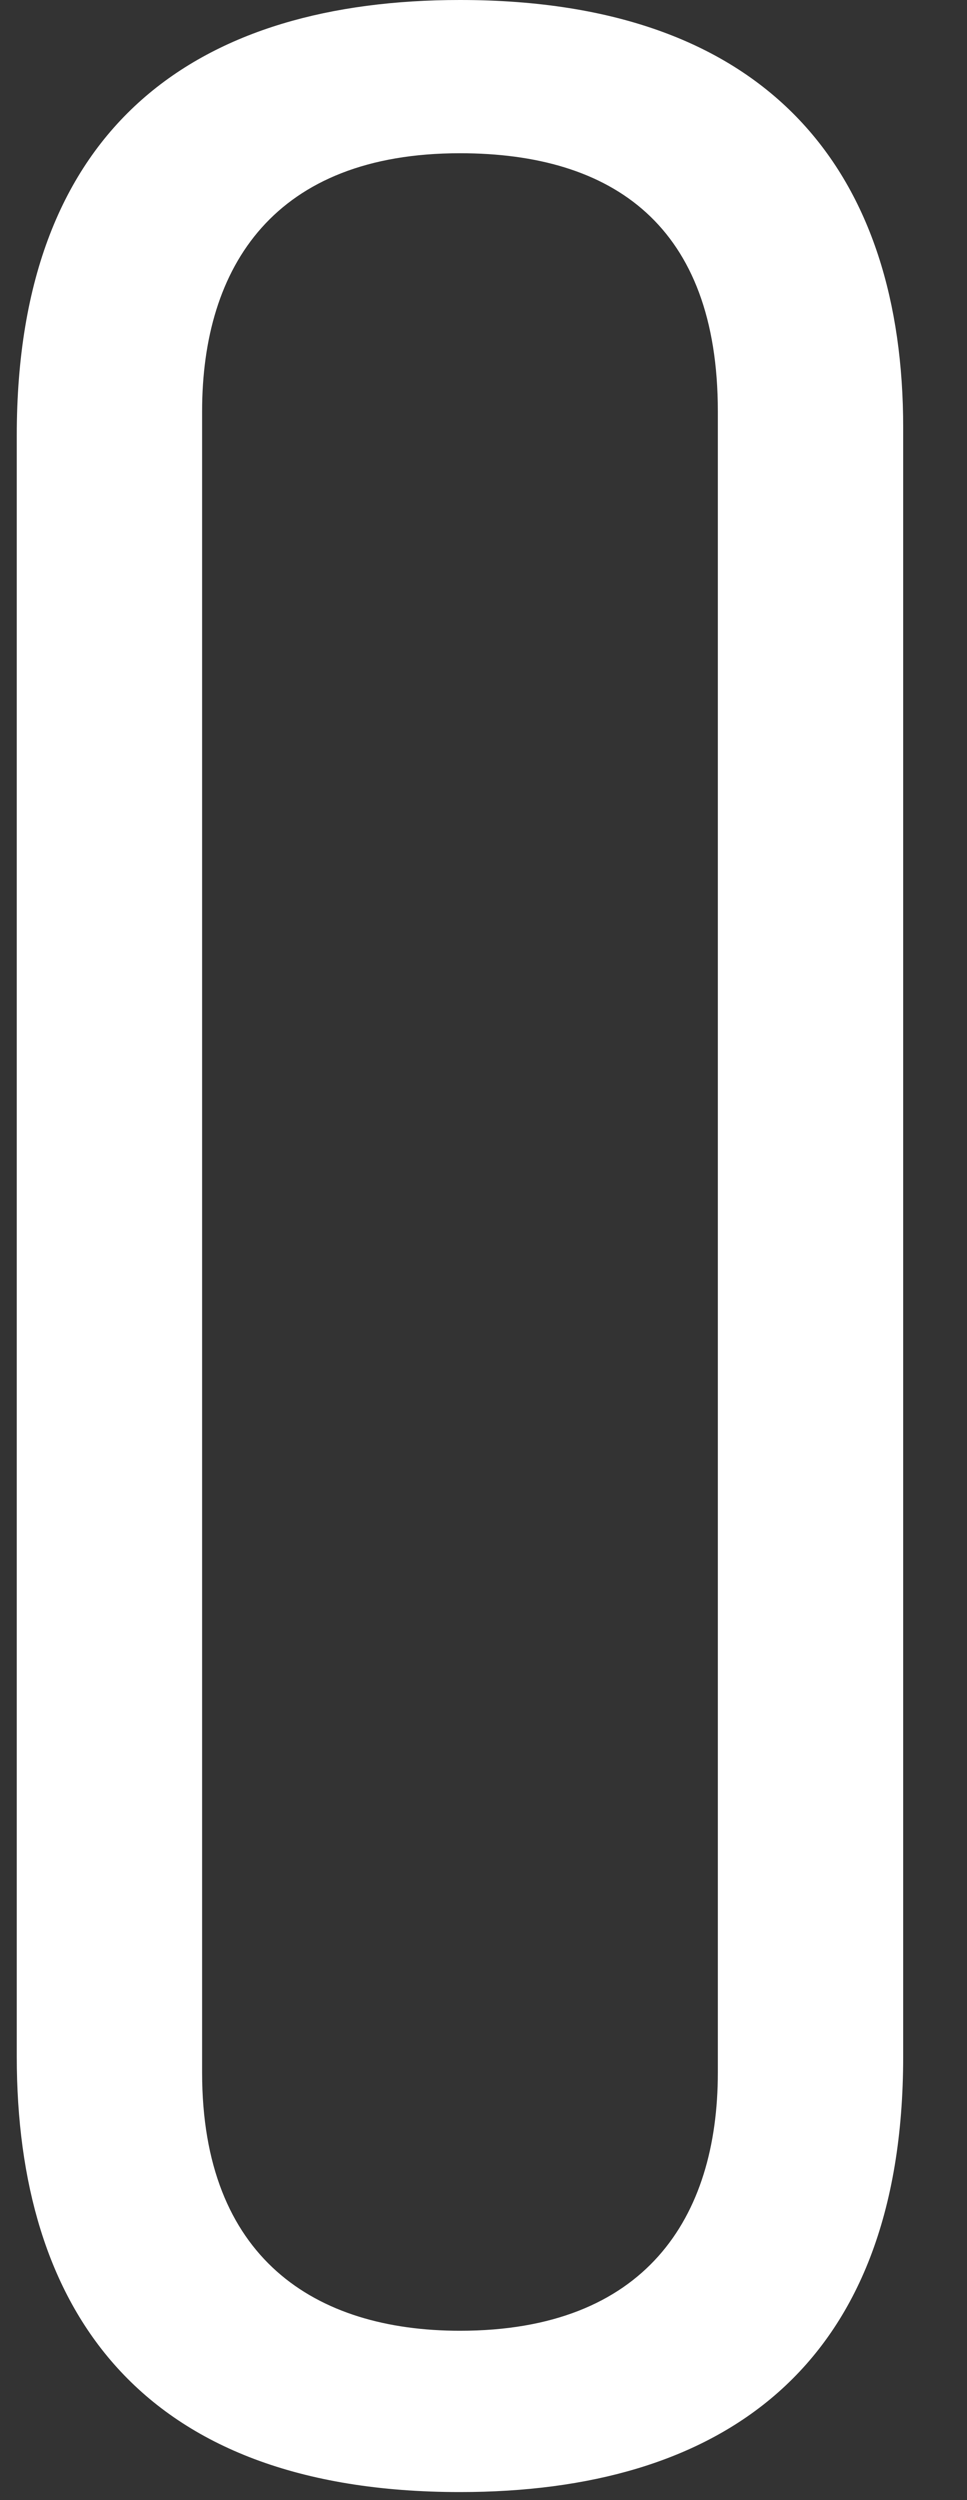 <?xml version="1.0" encoding="UTF-8"?> <svg xmlns="http://www.w3.org/2000/svg" width="12" height="31" viewBox="0 0 12 31" fill="none"><rect x="0" y="0" width="12" height="31" fill="#333333" stroke="none"/><path d="M8.908 25.7C8.908 27.5 8.008 28.9 5.708 28.9C3.908 28.9 2.508 28 2.508 25.7V5.1C2.508 3.3 3.408 1.9 5.708 1.9C7.608 1.9 8.908 2.8 8.908 5.1V25.7ZM0.208 25.5C0.208 28.6 1.708 30.9 5.708 30.9C8.908 30.9 11.208 29.4 11.208 25.5V5.3C11.208 2.2 9.608 0 5.708 0C2.508 0 0.208 1.5 0.208 5.4V25.5Z" fill="white"></path></svg> 